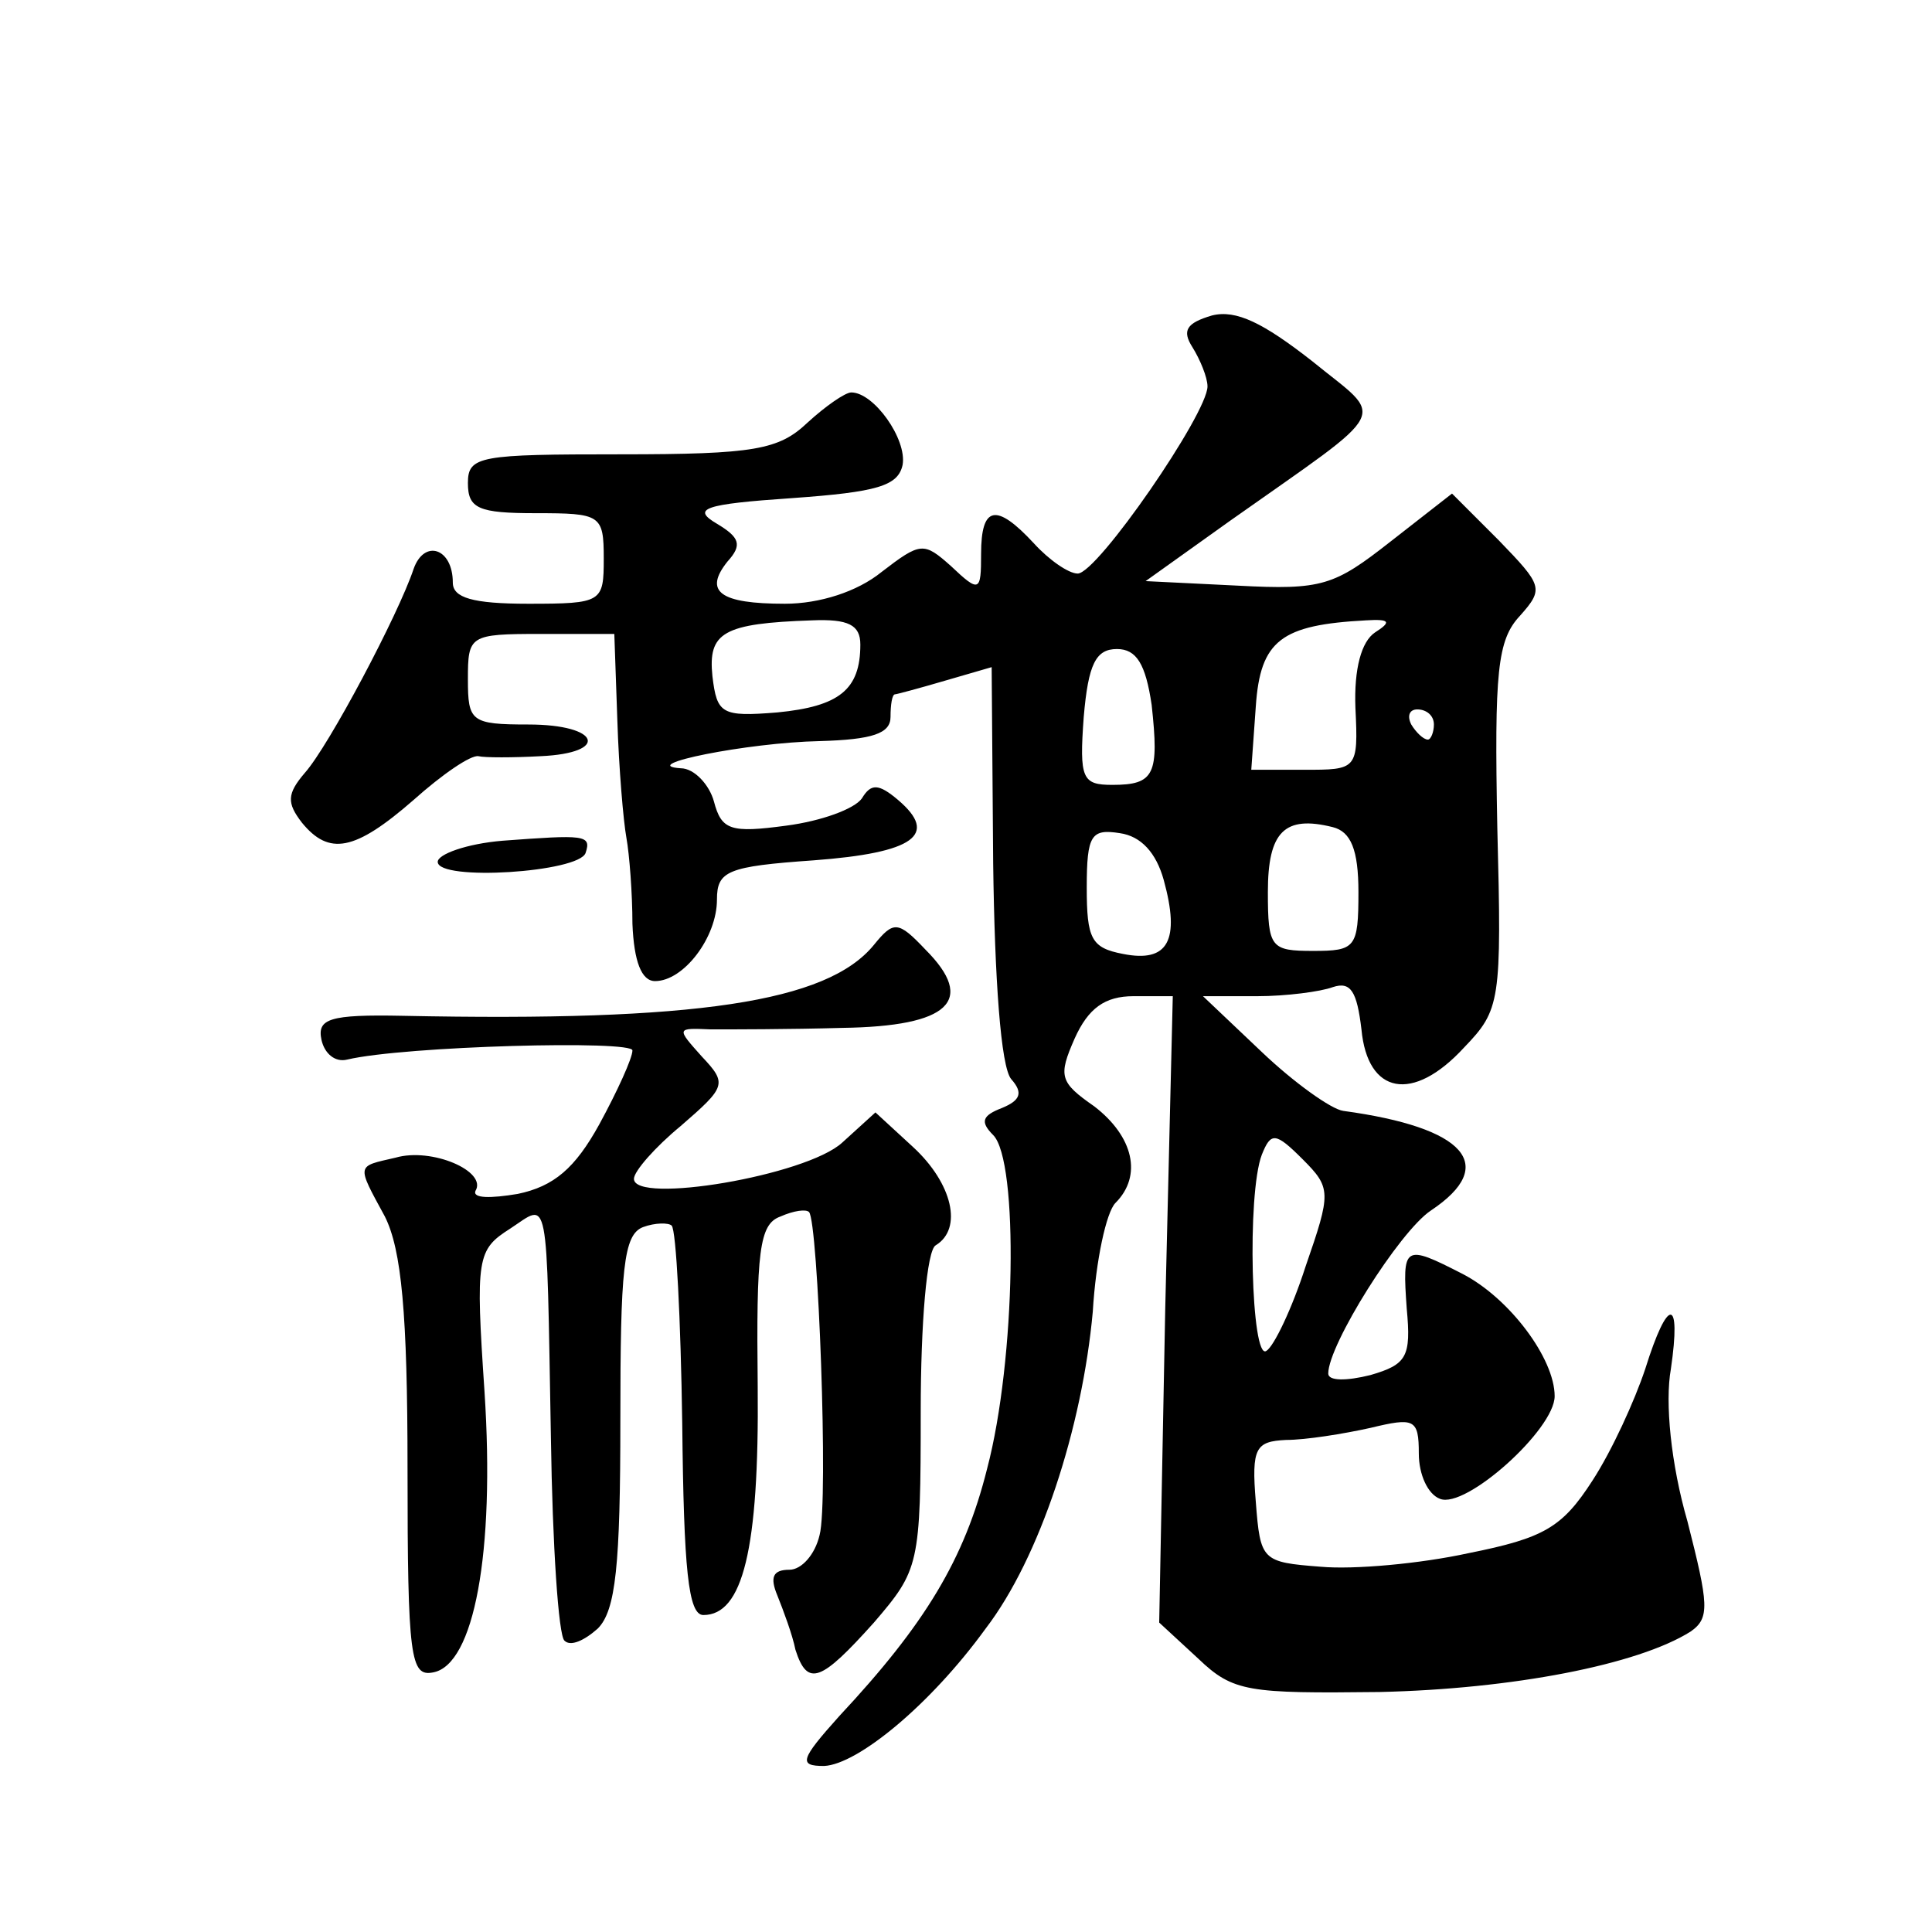 <?xml version="1.0" standalone="no"?>
<!DOCTYPE svg PUBLIC "-//W3C//DTD SVG 20010904//EN"
 "http://www.w3.org/TR/2001/REC-SVG-20010904/DTD/svg10.dtd">
<svg version="1.0" xmlns="http://www.w3.org/2000/svg"
 width="128pt" height="128pt" viewBox="0 0 128 128"
 preserveAspectRatio="xMidYMid meet">
<g transform="translate(0,128) scale(0.1,-0.1)"
fill="#0" stroke="none">
<path d="M803 1071 c-17 -5 -20 -10 -13 -21 5 -8 10 -20 10 -26 0 -18 -73 -124
-86 -124 -6 0 -19 9 -29 20 -25 27 -35 25 -35 -7 0 -25 -1 -26 -20 -8 -18 16 -20
16 -46 -4 -16 -13 -41 -21 -64 -21 -43 0 -54 8 -38 28 10 11 8 16 -7 25 -17 10
-9 13 50 17 56 4 70 8 73 22 3 17 -19 48 -34 48 -4 0 -17 -9 -29 -20 -19 -18 -35
-21 -124 -21 -93 0 -101 -1 -101 -19 0 -17 7 -20 45 -20 43 0 45 -1 45 -30 0 -29
-1 -30 -50 -30 -37 0 -50 4 -50 14 0 23 -19 29 -26 9 -10 -30 -56 -117 -72 -135
-12 -14 -12 -20 -2 -33 18 -22 35 -19 74 15 19 17 38 30 43 29 4 -1 23 -1 41 0
46 2 40 21 -8 21 -38 0 -40 2 -40 30 0 29 1 30 48 30 l49 0 2 -57 c1 -32 4 -67
6 -78 2 -11 4 -37 4 -57 1 -25 6 -38 15 -38 19 0 41 29 41 54 0 19 7 22 64 26 67
5 83 17 56 40 -13 11 -18 11 -24 1 -5 -7 -27 -15 -50 -18 -37 -5 -43 -3 -48 16
-3 11 -13 22 -22 22 -30 2 44 17 92 18 35 1 47 5 47 16 0 8 1 15 3 15 1 0 16 4
33 9 l31 9 1 -130 c1 -76 5 -135 12 -143 8 -9 6 -14 -6 -19 -13 -5 -15 -9 -6 -18
17 -17 15 -149 -4 -221 -15 -60 -41 -103 -98 -164 -26 -29 -27 -33 -10 -33 22 1
70 40 107 91 36 47 64 133 71 210 2 34 9 66 15 72 18 18 12 44 -14 64 -23 16 -24
20 -13 45 9 20 20 28 39 28 l26 0 -5 -207 -4 -208 26 -24 c23 -22 33 -23 120 -22
88 2 171 18 206 40 13 9 12 18 -2 73 -11 38 -15 79 -11 101 7 48 -2 48 -17 0 -7
-21 -22 -54 -35 -74 -20 -31 -32 -38 -82 -48 -32 -7 -76 -11 -98 -9 -39 3 -40 4
-43 43 -3 36 0 40 20 41 13 0 38 4 56 8 29 7 32 6 32 -17 0 -14 6 -27 14 -30 17
-7 76 46 76 68 0 25 -30 65 -61 81 -39 20 -40 19 -37 -23 3 -32 0 -37 -24 -44 -16
-4 -28 -4 -28 1 0 19 47 94 68 108 45 30 23 55 -58 66 -8 1 -33 19 -54 39 l-39
37 36 0 c19 0 42 3 50 6 12 4 16 -3 19 -28 4 -43 34 -49 68 -12 24 25 25 30 22
146 -2 103 0 124 15 140 16 18 15 20 -14 50 l-31 31 -41 -32 c-37 -29 -45 -32 -101
-29 l-61 3 56 40 c109 77 103 66 54 106 -32 25 -50 34 -66 30z m-233 -218 c0 -30
-14 -41 -55 -45 -37 -3 -40 -1 -43 24 -3 29 7 35 66 37 24 1 32 -3 32 -16z m341
8 c-9 -6 -14 -24 -13 -50 2 -41 1 -41 -34 -41 l-35 0 3 42 c3 44 17 54 73 57 16
1 17 -1 6 -8z m-148 -48 c5 -46 2 -53 -26 -53 -20 0 -22 4 -19 45 3 35 8 45 22
45 13 0 19 -10 23 -37z m187 -13 c0 -5 -2 -10 -4 -10 -3 0 -8 5 -11 10 -3 6 -1
10 4 10 6 0 11 -4 11 -10z m-50 -111 c0 -37 -2 -39 -30 -39 -28 0 -30 2 -30 39
0 40 11 51 43 43 12 -3 17 -15 17 -43z m-129 8 c11 -40 3 -55 -27 -49 -21 4 -24
10 -24 44 0 35 3 39 22 36 14 -2 24 -13 29 -31z m94 -256 c-9 -28 -21 -53 -26 -56
-10 -7 -13 104 -3 130 6 15 9 15 27 -3 19 -19 19 -22 2 -71z M333 723 c-24 -2 -43
-9 -43 -14 0 -13 94 -7 98 6 4 12 -1 12 -55 8z M579 654 c-31 -38 -118 -51 -312
-47 -49 1 -57 -2 -54 -16 2 -9 9 -15 17 -13 38 9 190 13 189 6 0 -5 -10 -27 -22
-49 -16 -29 -30 -41 -54 -46 -18 -3 -30 -3 -28 2 8 13 -29 29 -53 22 -26 -6 -26
-4 -7 -39 11 -22 15 -64 15 -167 0 -126 2 -138 17 -135 27 5 41 79 34 186 -6 89
-5 94 17 108 26 17 24 28 27 -139 1 -70 5 -131 9 -134 4 -4 13 0 22 8 12 12 15
42 15 138 0 100 2 123 15 128 8 3 17 3 19 1 3 -3 6 -62 7 -131 1 -97 4 -127 14
-127 26 0 37 43 36 151 -1 90 1 108 15 113 9 4 17 5 19 3 6 -6 13 -192 7 -214 -3
-13 -12 -23 -20 -23 -11 0 -13 -5 -8 -17 4 -10 10 -26 12 -36 8 -25 17 -21 52 18
30 35 31 38 31 140 0 58 4 107 10 110 18 11 11 41 -15 65 l-25 23 -22 -20 c-24
-22 -138 -41 -138 -24 0 5 14 21 31 35 30 26 31 28 14 46 -17 19 -17 19 6 18 13
0 52 0 87 1 71 1 89 18 55 52 -18 19 -21 19 -34 3z"/>
</g>
</svg>
